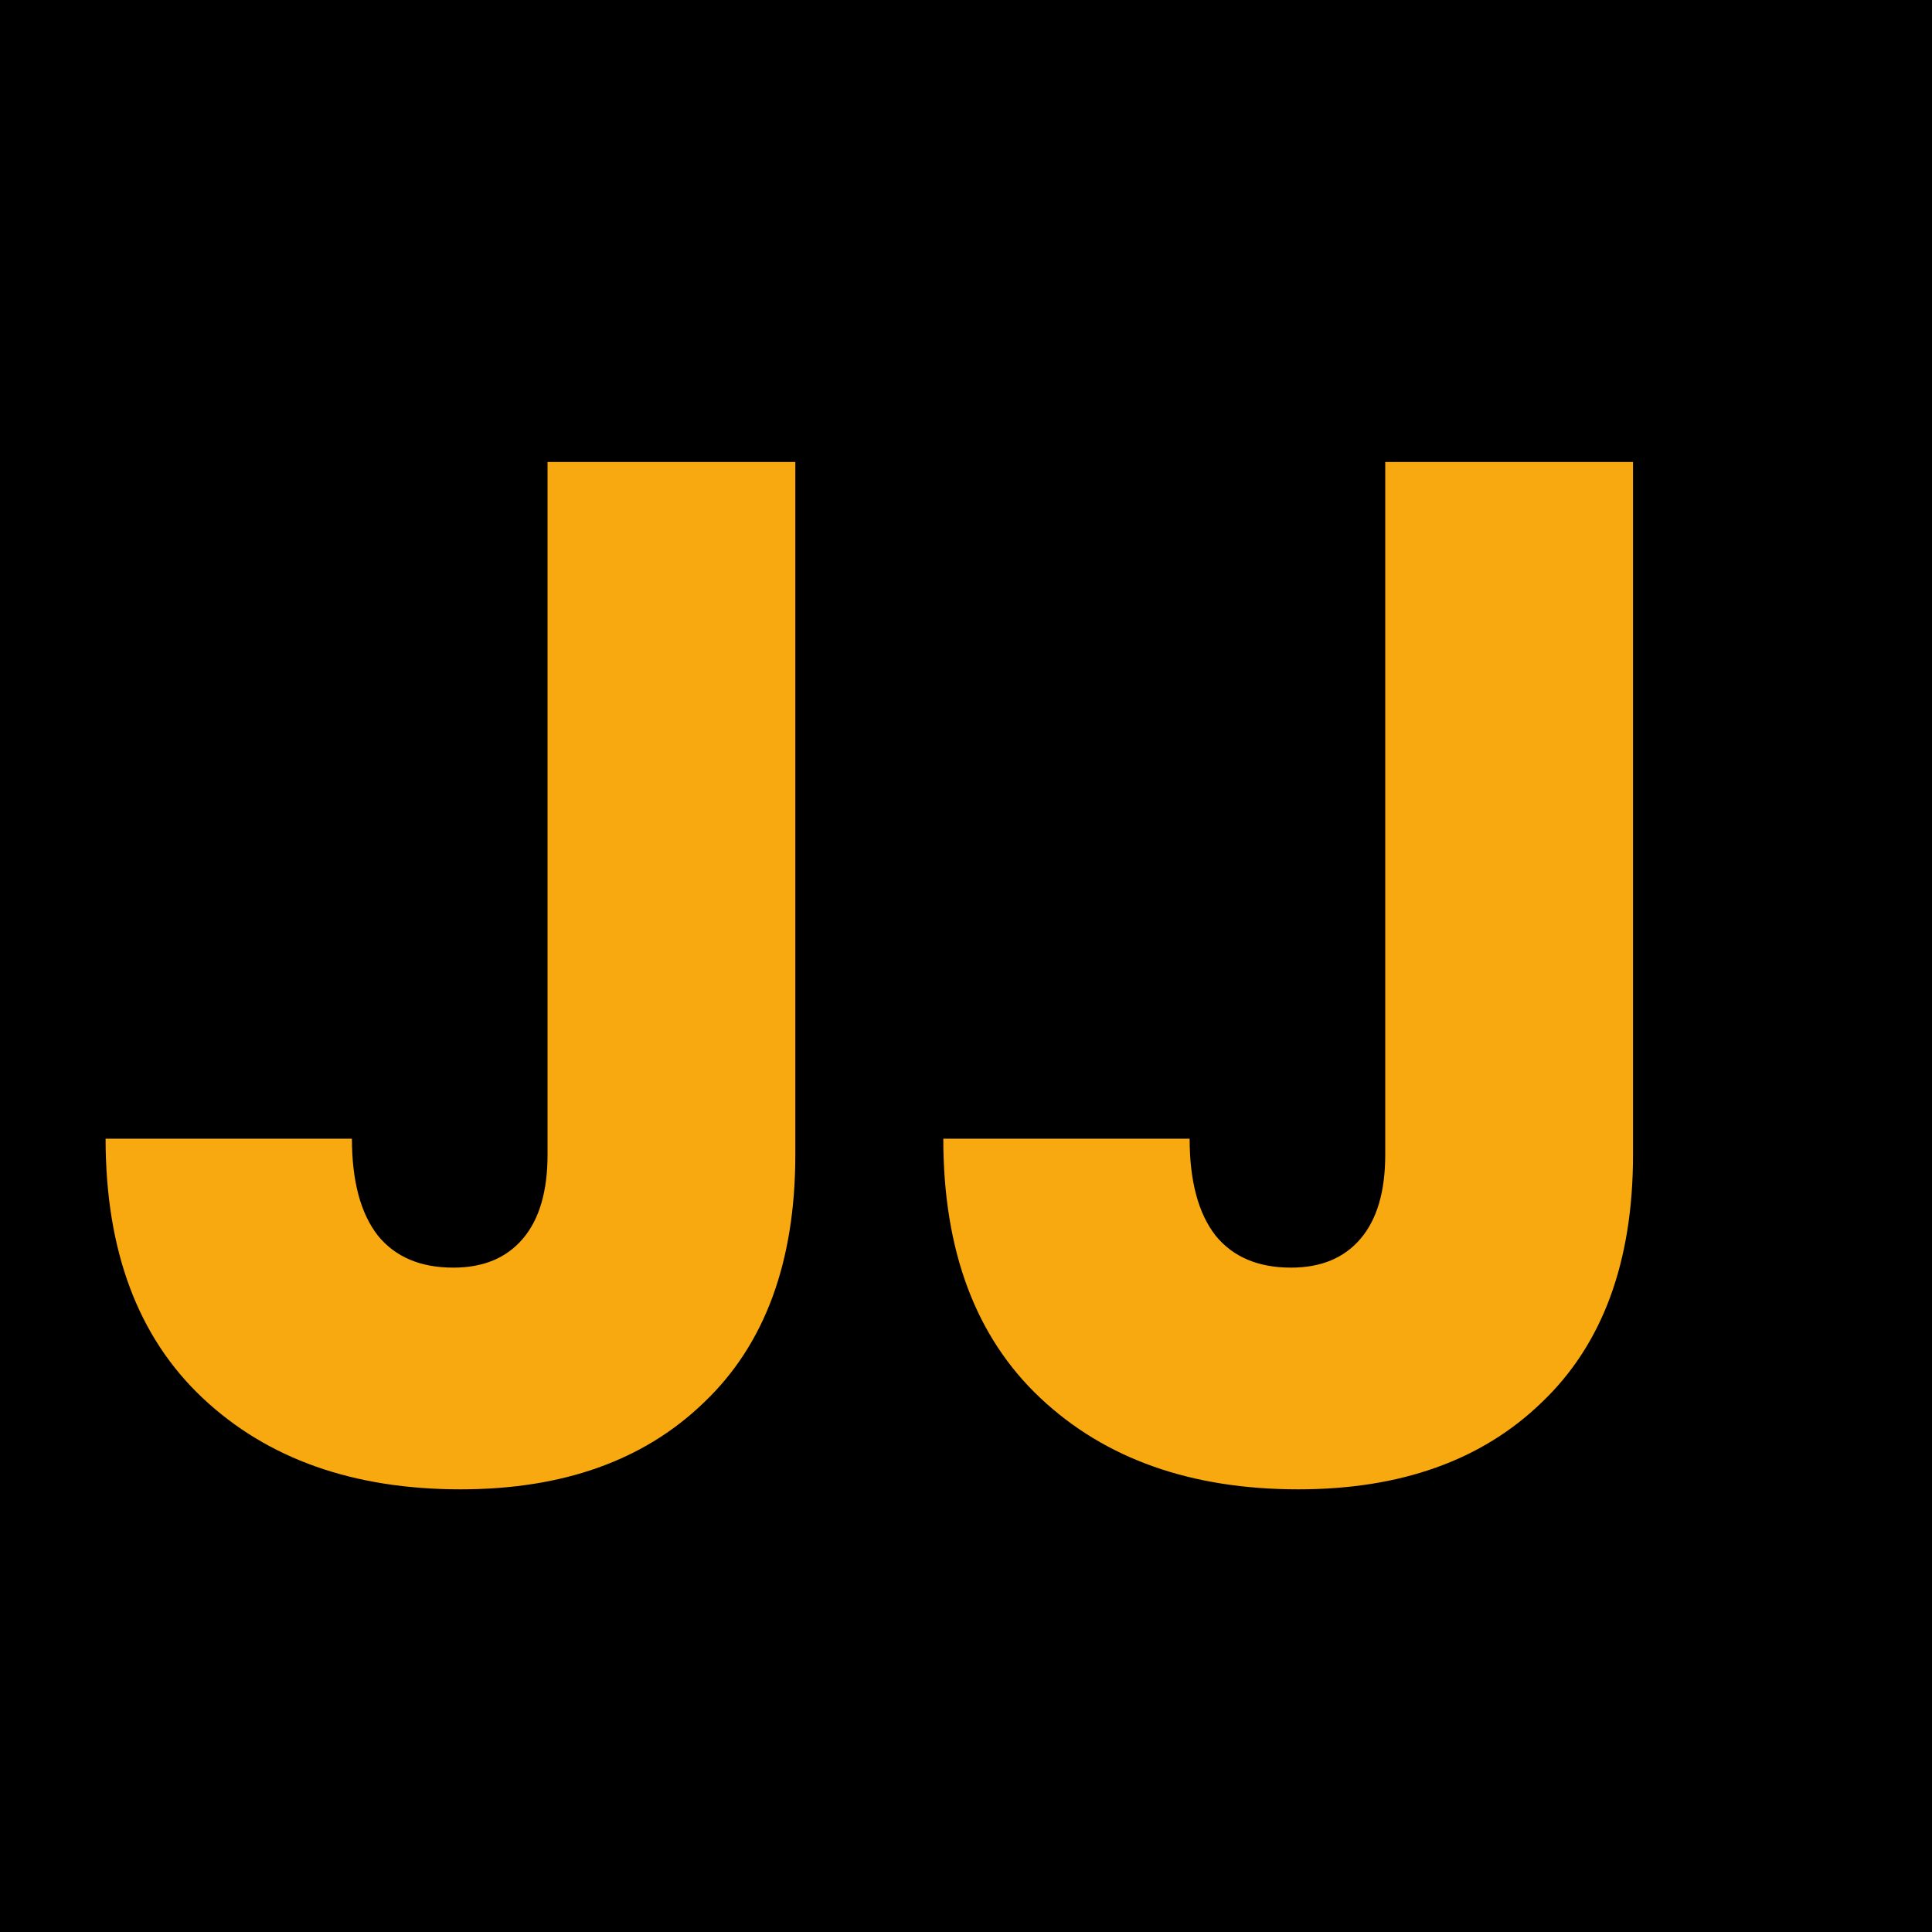 <svg width="64" height="64" viewBox="0 0 64 64" fill="none" xmlns="http://www.w3.org/2000/svg">
<g clip-path="url(#clip0_76_6)">
<rect width="64" height="64" fill="black"/>
<path d="M26.346 15.304V38.248C26.346 41.8 25.338 44.536 23.322 46.456C21.338 48.376 18.65 49.336 15.258 49.336C11.706 49.336 8.858 48.328 6.714 46.312C4.57 44.296 3.498 41.432 3.498 37.72H11.658C11.658 39.128 11.946 40.2 12.522 40.936C13.098 41.64 13.93 41.992 15.018 41.992C16.01 41.992 16.778 41.672 17.322 41.032C17.866 40.392 18.138 39.464 18.138 38.248V15.304H26.346ZM54.096 15.304V38.248C54.096 41.8 53.088 44.536 51.072 46.456C49.088 48.376 46.4 49.336 43.008 49.336C39.456 49.336 36.608 48.328 34.464 46.312C32.32 44.296 31.248 41.432 31.248 37.72H39.408C39.408 39.128 39.696 40.2 40.272 40.936C40.848 41.64 41.68 41.992 42.768 41.992C43.76 41.992 44.528 41.672 45.072 41.032C45.616 40.392 45.888 39.464 45.888 38.248V15.304H54.096Z" fill="#F8A910"/>
</g>
<defs>
<clipPath id="clip0_76_6">
<rect width="64" height="64" fill="white"/>
</clipPath>
</defs>
</svg>
